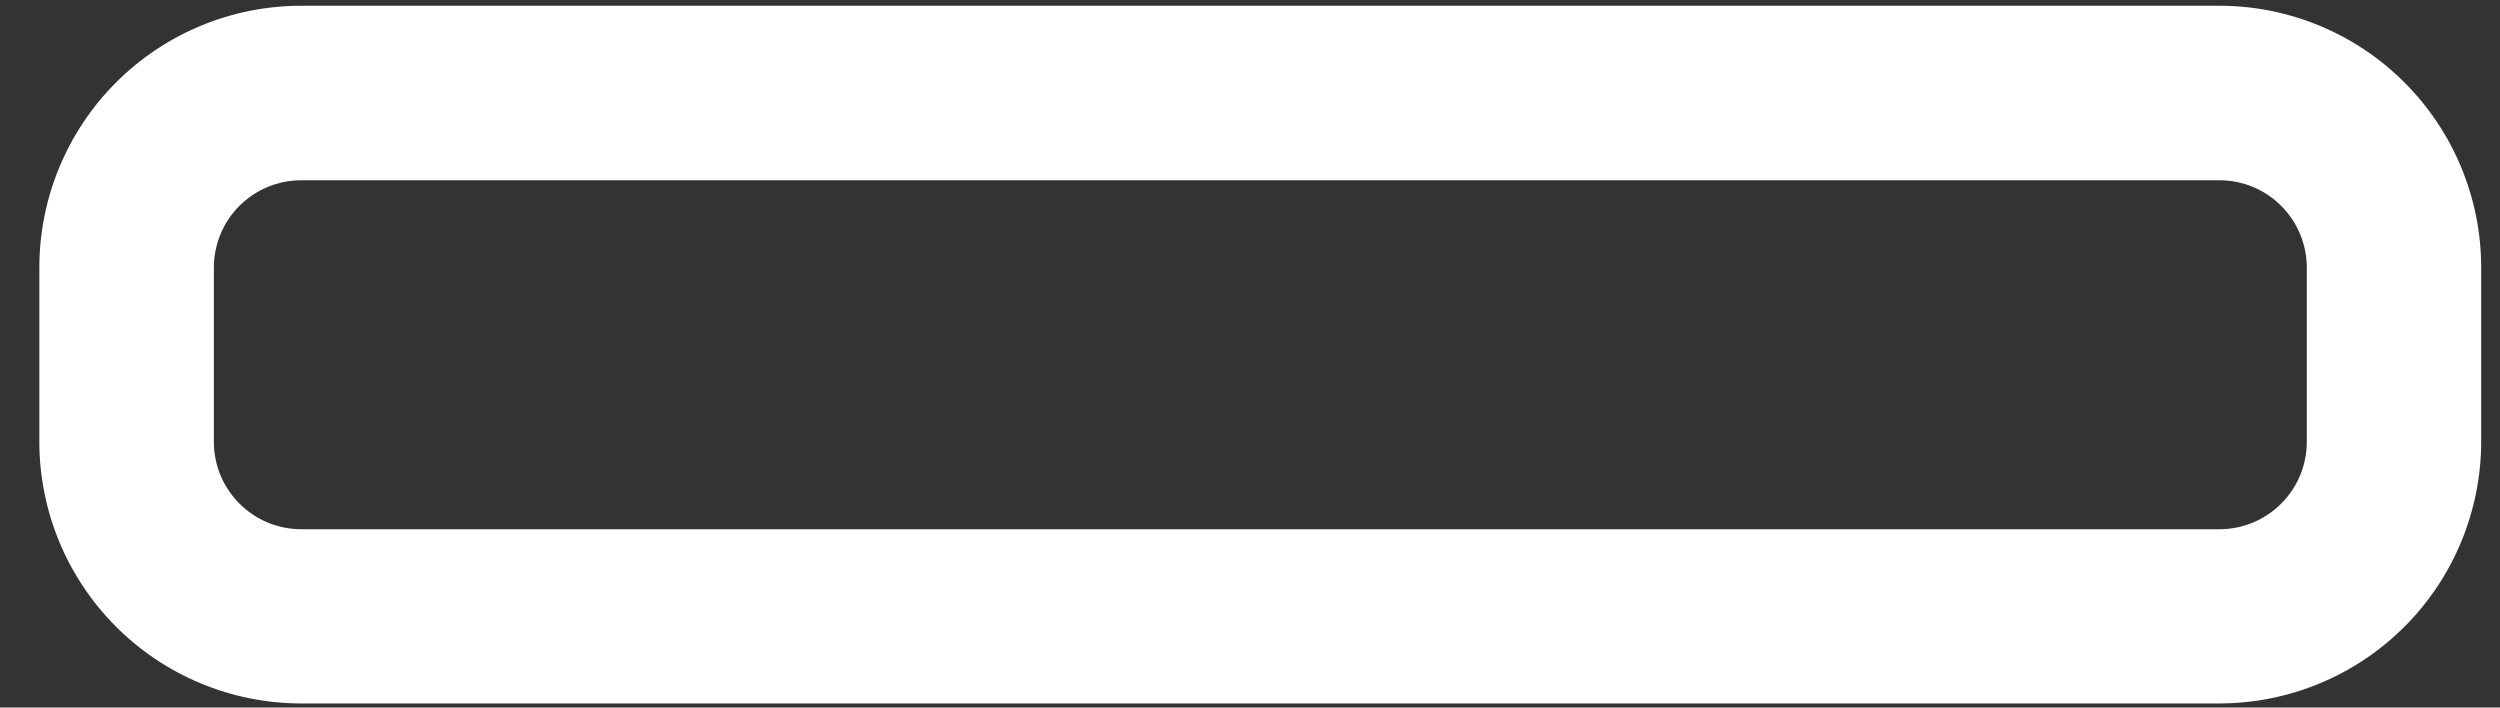 <svg width="53" height="15" viewBox="0 0 53 15" fill="none" xmlns="http://www.w3.org/2000/svg">
<rect x="0" y="0" width="53" height="15" fill="#333333" stroke="none"/>
<path d="M6.38 14.913H47.055C48.525 14.911 49.935 14.326 50.975 13.286C52.014 12.246 52.599 10.837 52.601 9.367V5.667C52.599 4.196 52.014 2.787 50.974 1.748C49.935 0.708 48.525 0.123 47.055 0.122H6.38C4.91 0.123 3.5 0.708 2.46 1.748C1.421 2.788 0.836 4.197 0.834 5.668L0.834 9.368C0.836 10.838 1.421 12.247 2.461 13.287C3.5 14.326 4.91 14.911 6.38 14.913ZM47.055 3.822C47.545 3.822 48.015 4.017 48.361 4.364C48.708 4.711 48.903 5.18 48.904 5.671V9.371C48.903 9.861 48.708 10.331 48.361 10.677C48.015 11.024 47.545 11.219 47.055 11.22H6.38C5.889 11.218 5.42 11.022 5.074 10.674C4.728 10.327 4.533 9.856 4.534 9.366V5.666C4.536 5.177 4.731 4.709 5.077 4.363C5.423 4.018 5.891 3.823 6.38 3.822H47.055Z" fill="white"/>
</svg>
